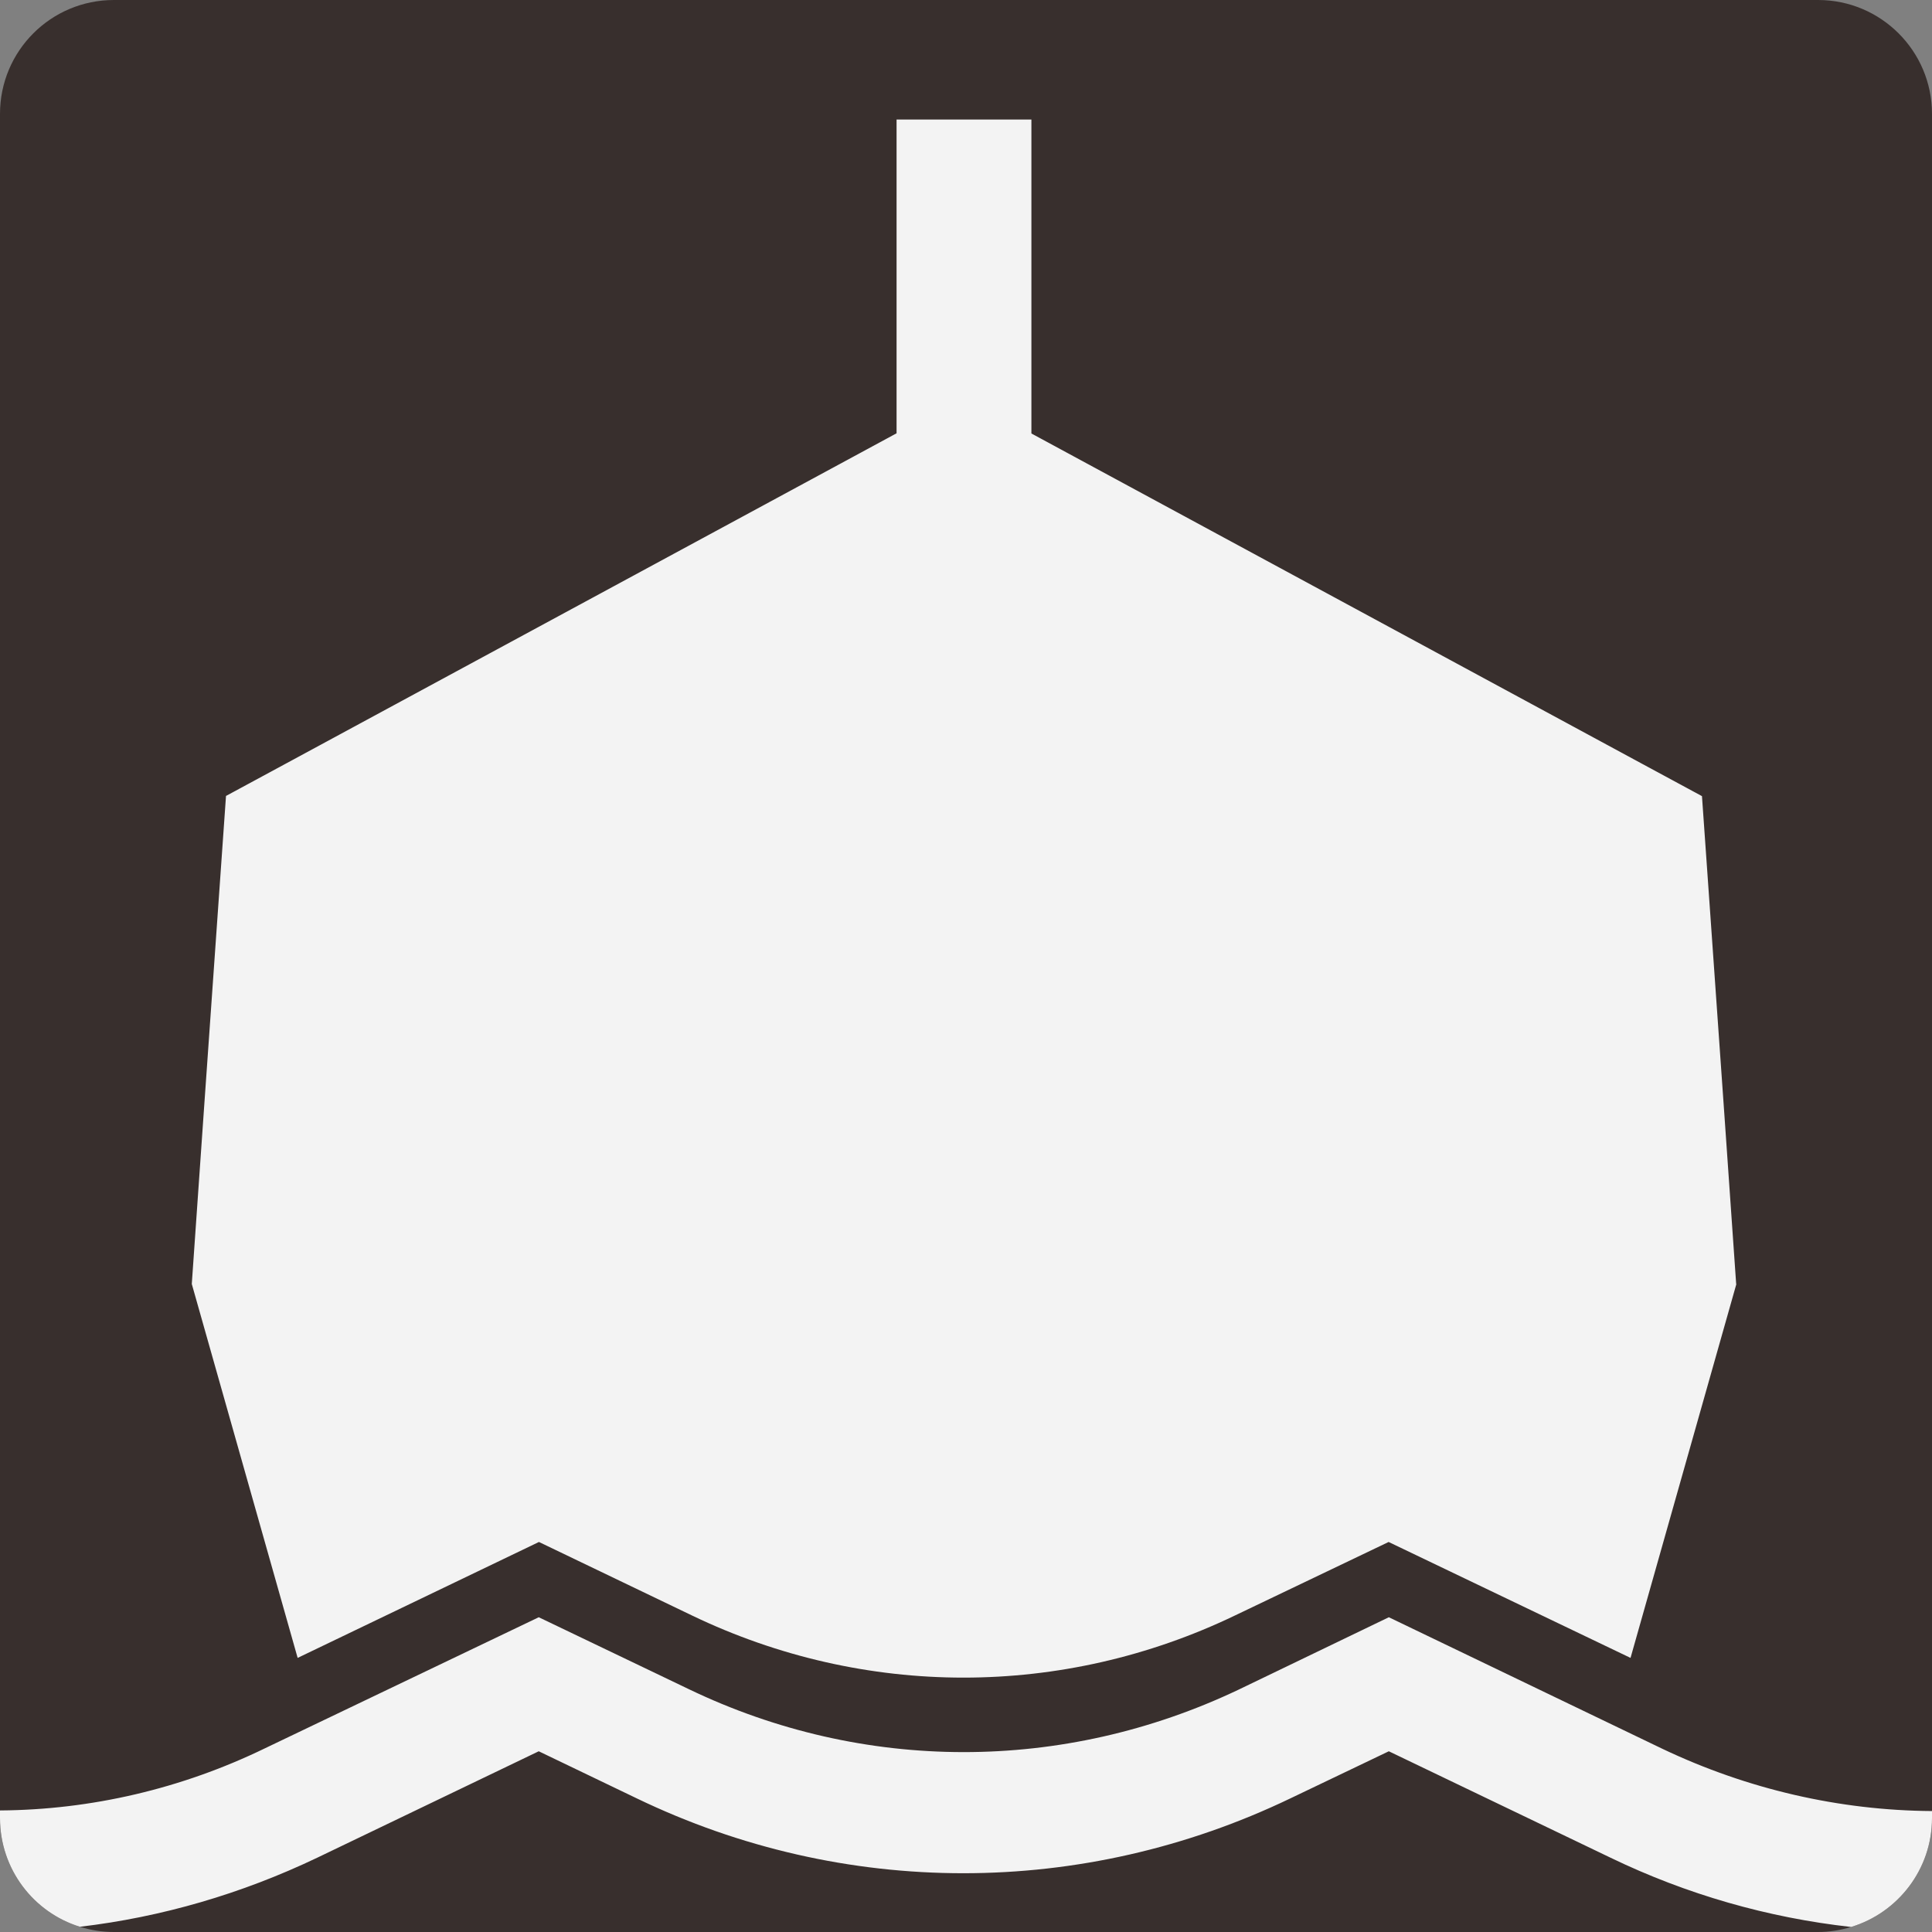<?xml version="1.0" encoding="UTF-8"?>
<svg id="Layer_1" data-name="Layer 1" xmlns="http://www.w3.org/2000/svg" width="96" height="96" viewBox="0 0 96 96">
  <rect x="0" y="0" width="96" height="96" fill="#808080" stroke="none"/>
  <defs>
    <style>
      .cls-1 {
        fill: #382f2d;
        fill-rule: evenodd;
      }

      .cls-2 {
        fill: #f3f3f3;
      }
    </style>
  </defs>
  <path class="cls-1" d="M96,5.66v84.68c0,2.55-1.7,4.71-4.02,5.41-.52.16-1.07.25-1.64.25H5.66c-.59,0-1.15-.09-1.69-.26C1.67,95.03,0,92.88,0,90.34V5.66C0,2.53,2.53,0,5.66,0h84.68c3.12,0,5.66,2.53,5.66,5.66Z"/>
  <g>
    <path class="cls-2" d="M86.28,63.8l-5.26,18.58-12.02-5.76-7.63,3.65c-8.57,4.12-18.42,4.12-26.99,0l-7.6-3.65-11.99,5.76-5.26-18.58.6-8.61,1.1-15.64,2.98-1.61,30.34-16.41V5.94h6.7v15.6l30.34,16.41,2.98,1.61,1.1,15.64.6,8.61Z"/>
    <path class="cls-2" d="M96,89.99v.35c0,2.55-1.7,4.71-4.02,5.41-4.14-.46-8.18-1.62-11.95-3.44l-11.02-5.29-4.89,2.34c-10.33,4.96-22.19,4.96-32.48,0l-4.87-2.34-11.01,5.29c-3.75,1.79-7.72,2.95-11.79,3.43C1.67,95.03,0,92.88,0,90.34v-.38c4.53-.03,9.03-1.08,13.17-3.09l13.6-6.51,7.45,3.57c8.67,4.17,18.61,4.17,27.32.03l7.47-3.6,13.6,6.54c4.23,2.01,8.79,3.06,13.39,3.09Z"/>
  </g>
</svg>